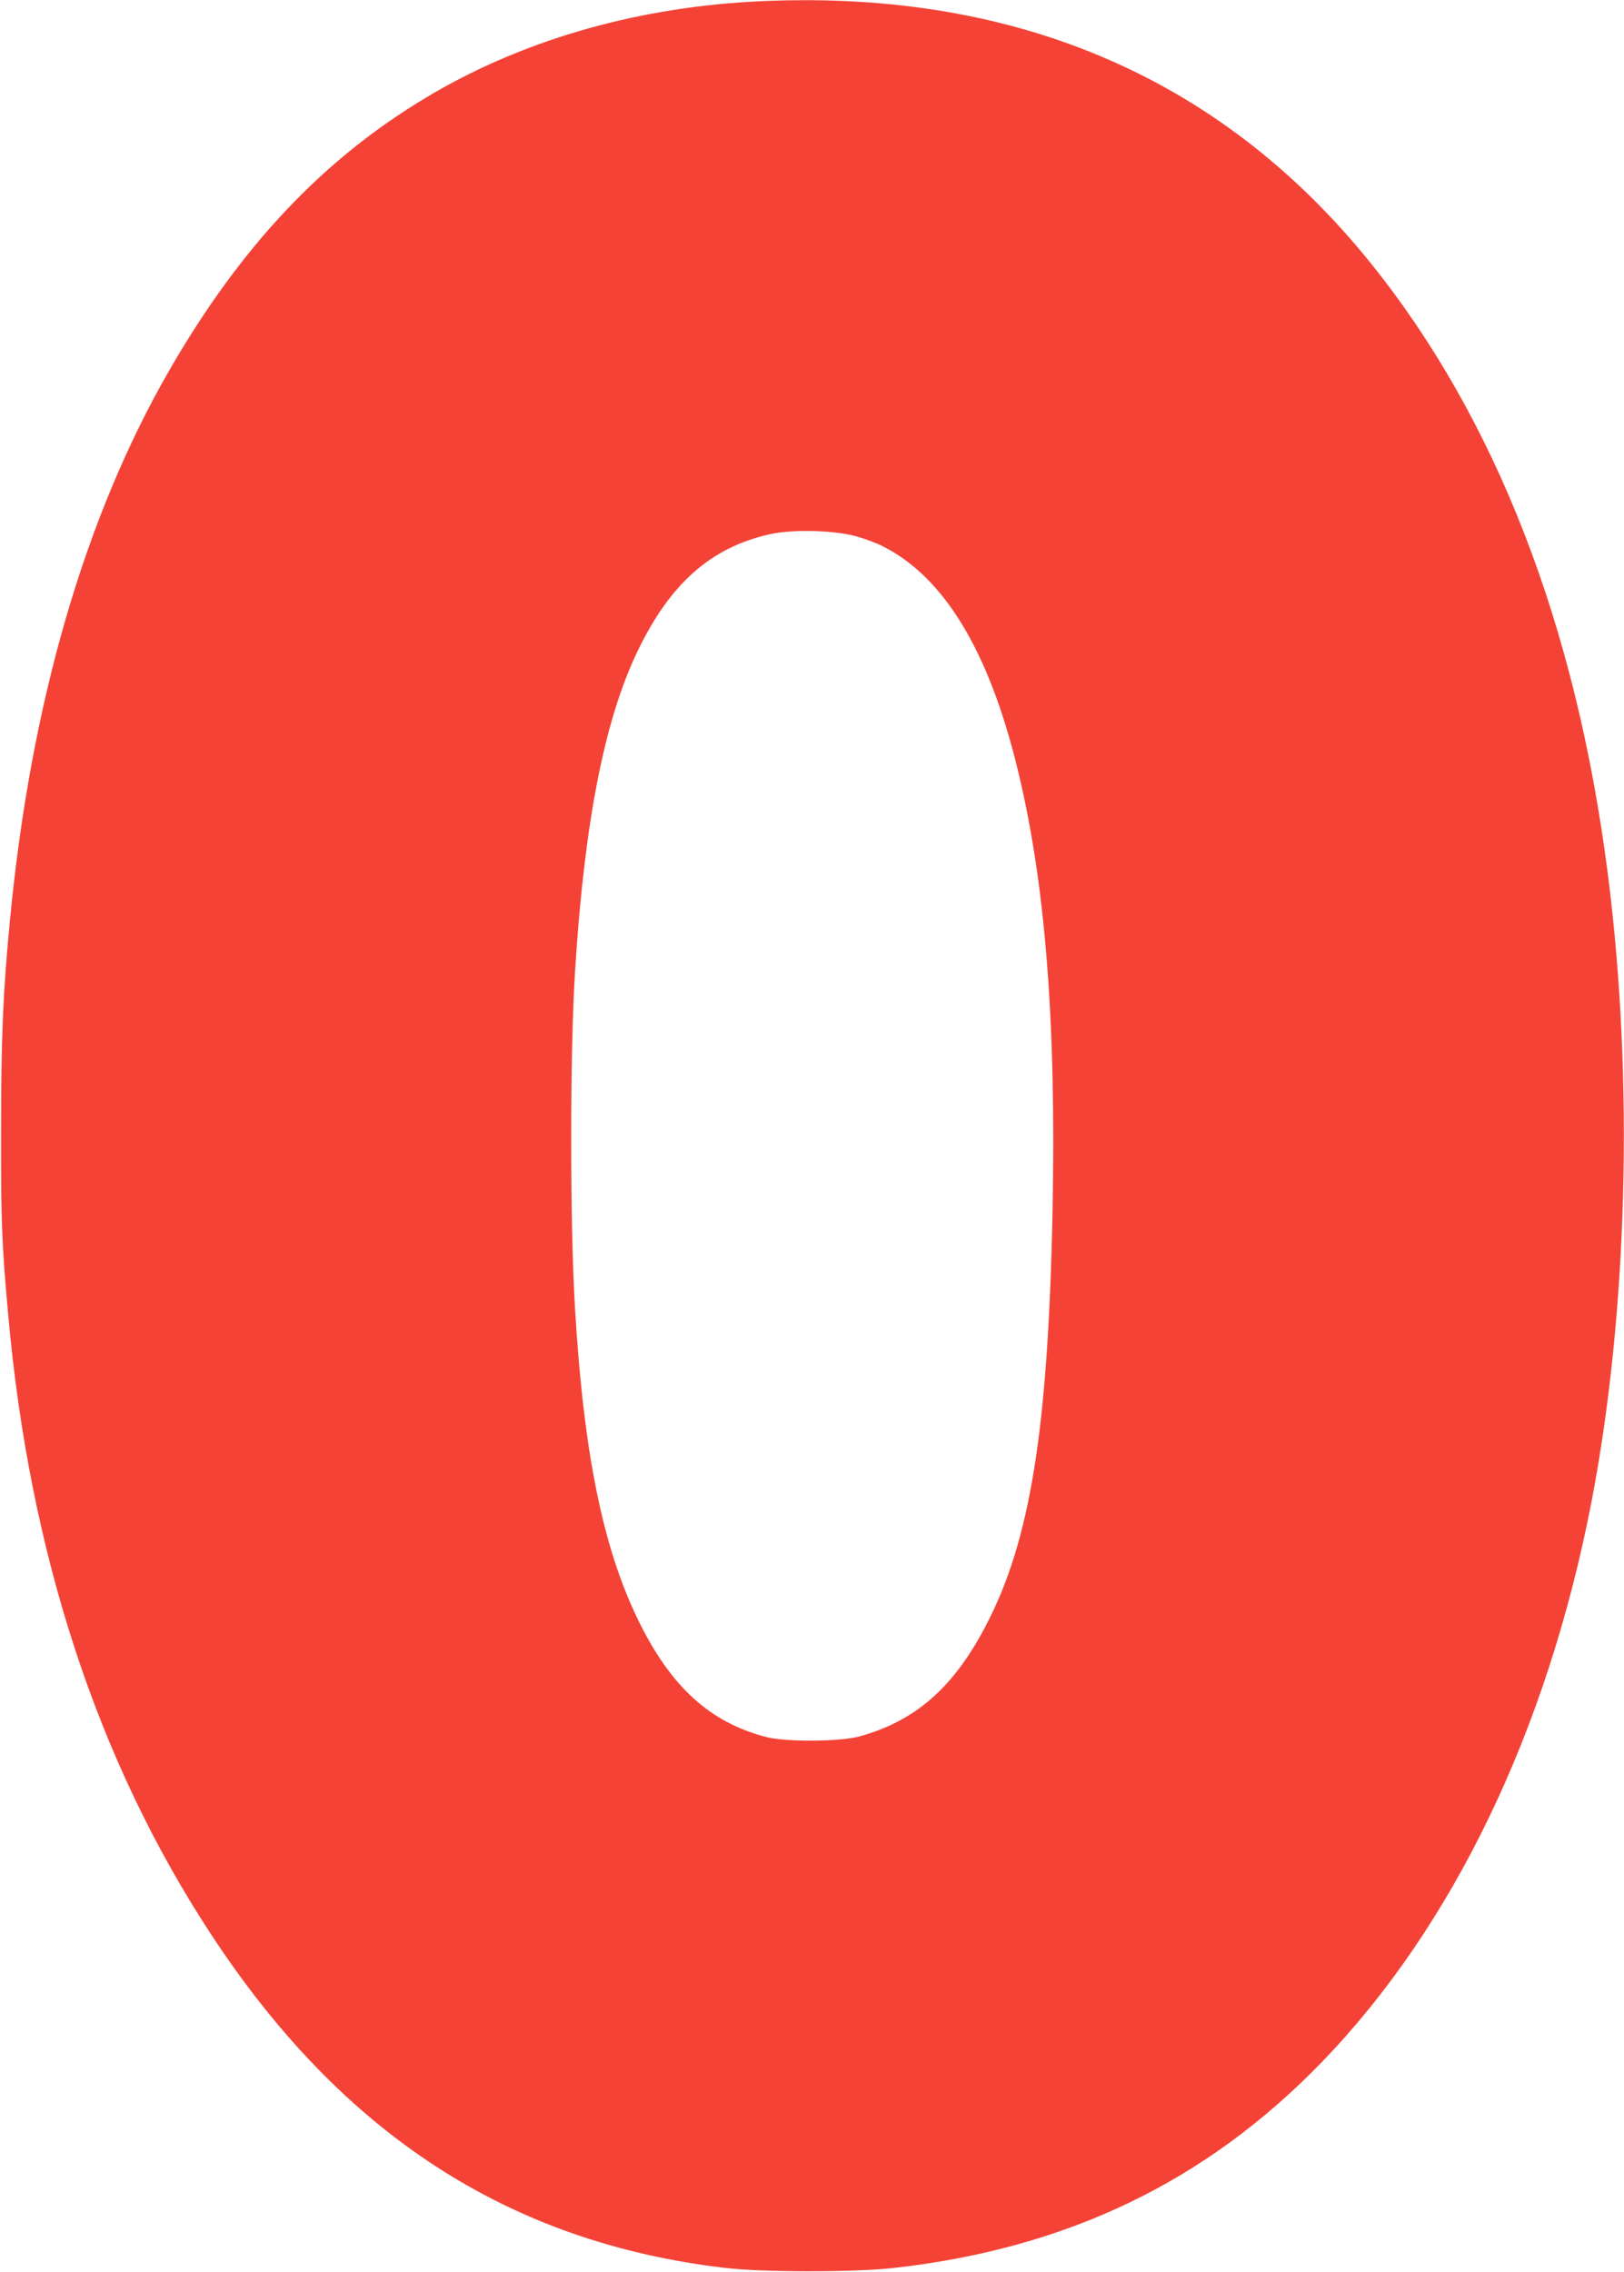 <?xml version="1.0" standalone="no"?>
<!DOCTYPE svg PUBLIC "-//W3C//DTD SVG 20010904//EN"
 "http://www.w3.org/TR/2001/REC-SVG-20010904/DTD/svg10.dtd">
<svg version="1.0" xmlns="http://www.w3.org/2000/svg"
 width="915pt" height="1280pt" viewBox="0 0 915 1280"
 preserveAspectRatio="xMidYMid meet">
<g transform="translate(0,1280) scale(0.1,-0.1)"
fill="#f44336" stroke="none">
<path d="M4225 12790 c-670 -39 -1301 -225 -1825 -540 -582 -349 -1041 -836
-1442 -1529 -480 -830 -785 -1880 -902 -3106 -39 -401 -50 -666 -50 -1185 -1
-507 4 -635 40 -1035 120 -1346 502 -2514 1142 -3490 738 -1127 1679 -1738
2897 -1881 209 -25 725 -25 945 -1 981 109 1765 486 2419 1162 737 763 1266
1861 1516 3145 206 1064 242 2391 94 3545 -178 1399 -630 2565 -1334 3440
-853 1061 -2033 1558 -3500 1475z m608 -3014 c49 -14 112 -38 140 -53 344
-173 594 -583 756 -1238 160 -647 223 -1433 201 -2520 -25 -1221 -126 -1845
-374 -2320 -183 -352 -398 -540 -714 -627 -109 -30 -411 -32 -522 -4 -320 82
-541 283 -725 661 -198 407 -306 936 -355 1750 -29 476 -29 1442 0 1905 52
830 164 1408 350 1797 184 385 415 590 750 664 130 29 372 22 493 -15z"/>
</g>
</svg>
